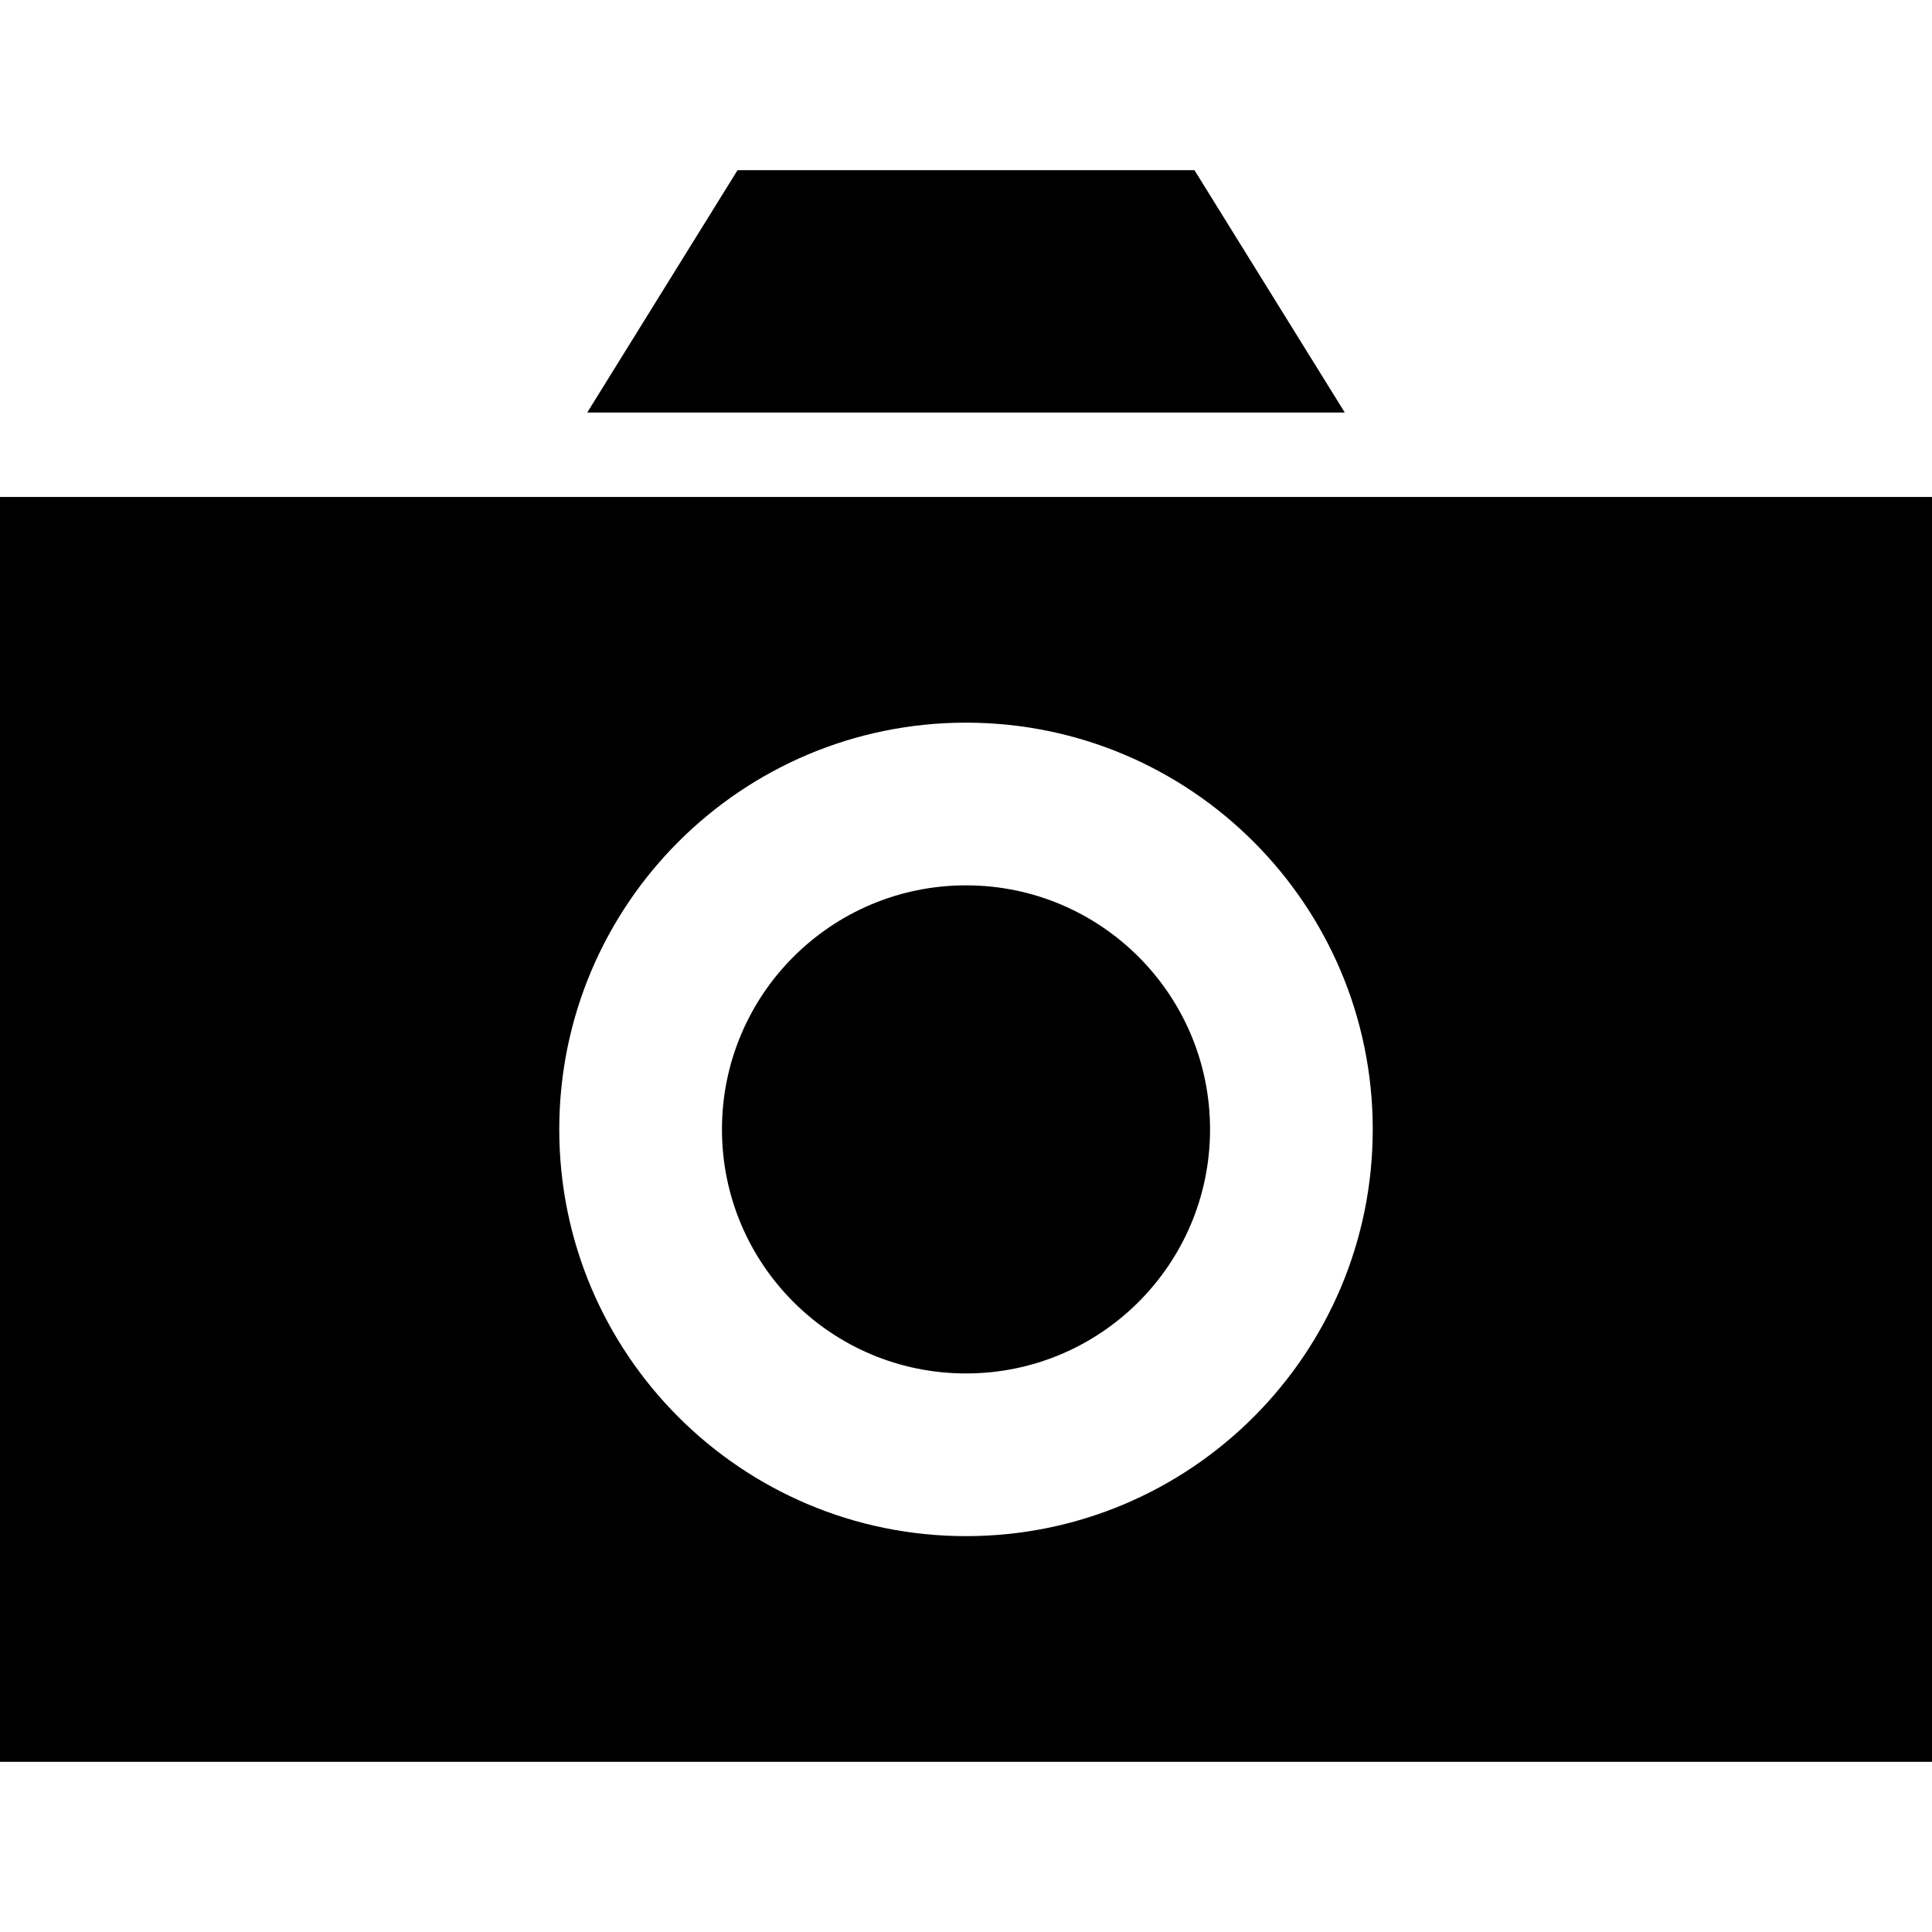 <?xml version="1.0" encoding="utf-8"?>
<svg xmlns="http://www.w3.org/2000/svg" enable-background="new 0 0 230.629 230.629" viewBox="0 0 230.629 230.629">
  <path d="m230.629 59.325h-230.629v150.989h230.629zm-115.315 124.048c-26.814 0-48.553-21.738-48.553-48.554 0-26.814 21.738-48.553 48.553-48.553s48.555 21.739 48.555 48.553c0 26.816-21.74 48.554-48.555 48.554zm-27.273-163.058h54.547l17.943 28.93h-90.431zm56.406 114.504c0 16.089-13.043 29.133-29.133 29.133-16.088 0-29.131-13.044-29.131-29.133s13.043-29.132 29.131-29.132c16.09.001 29.133 13.043 29.133 29.132z"/>
</svg>